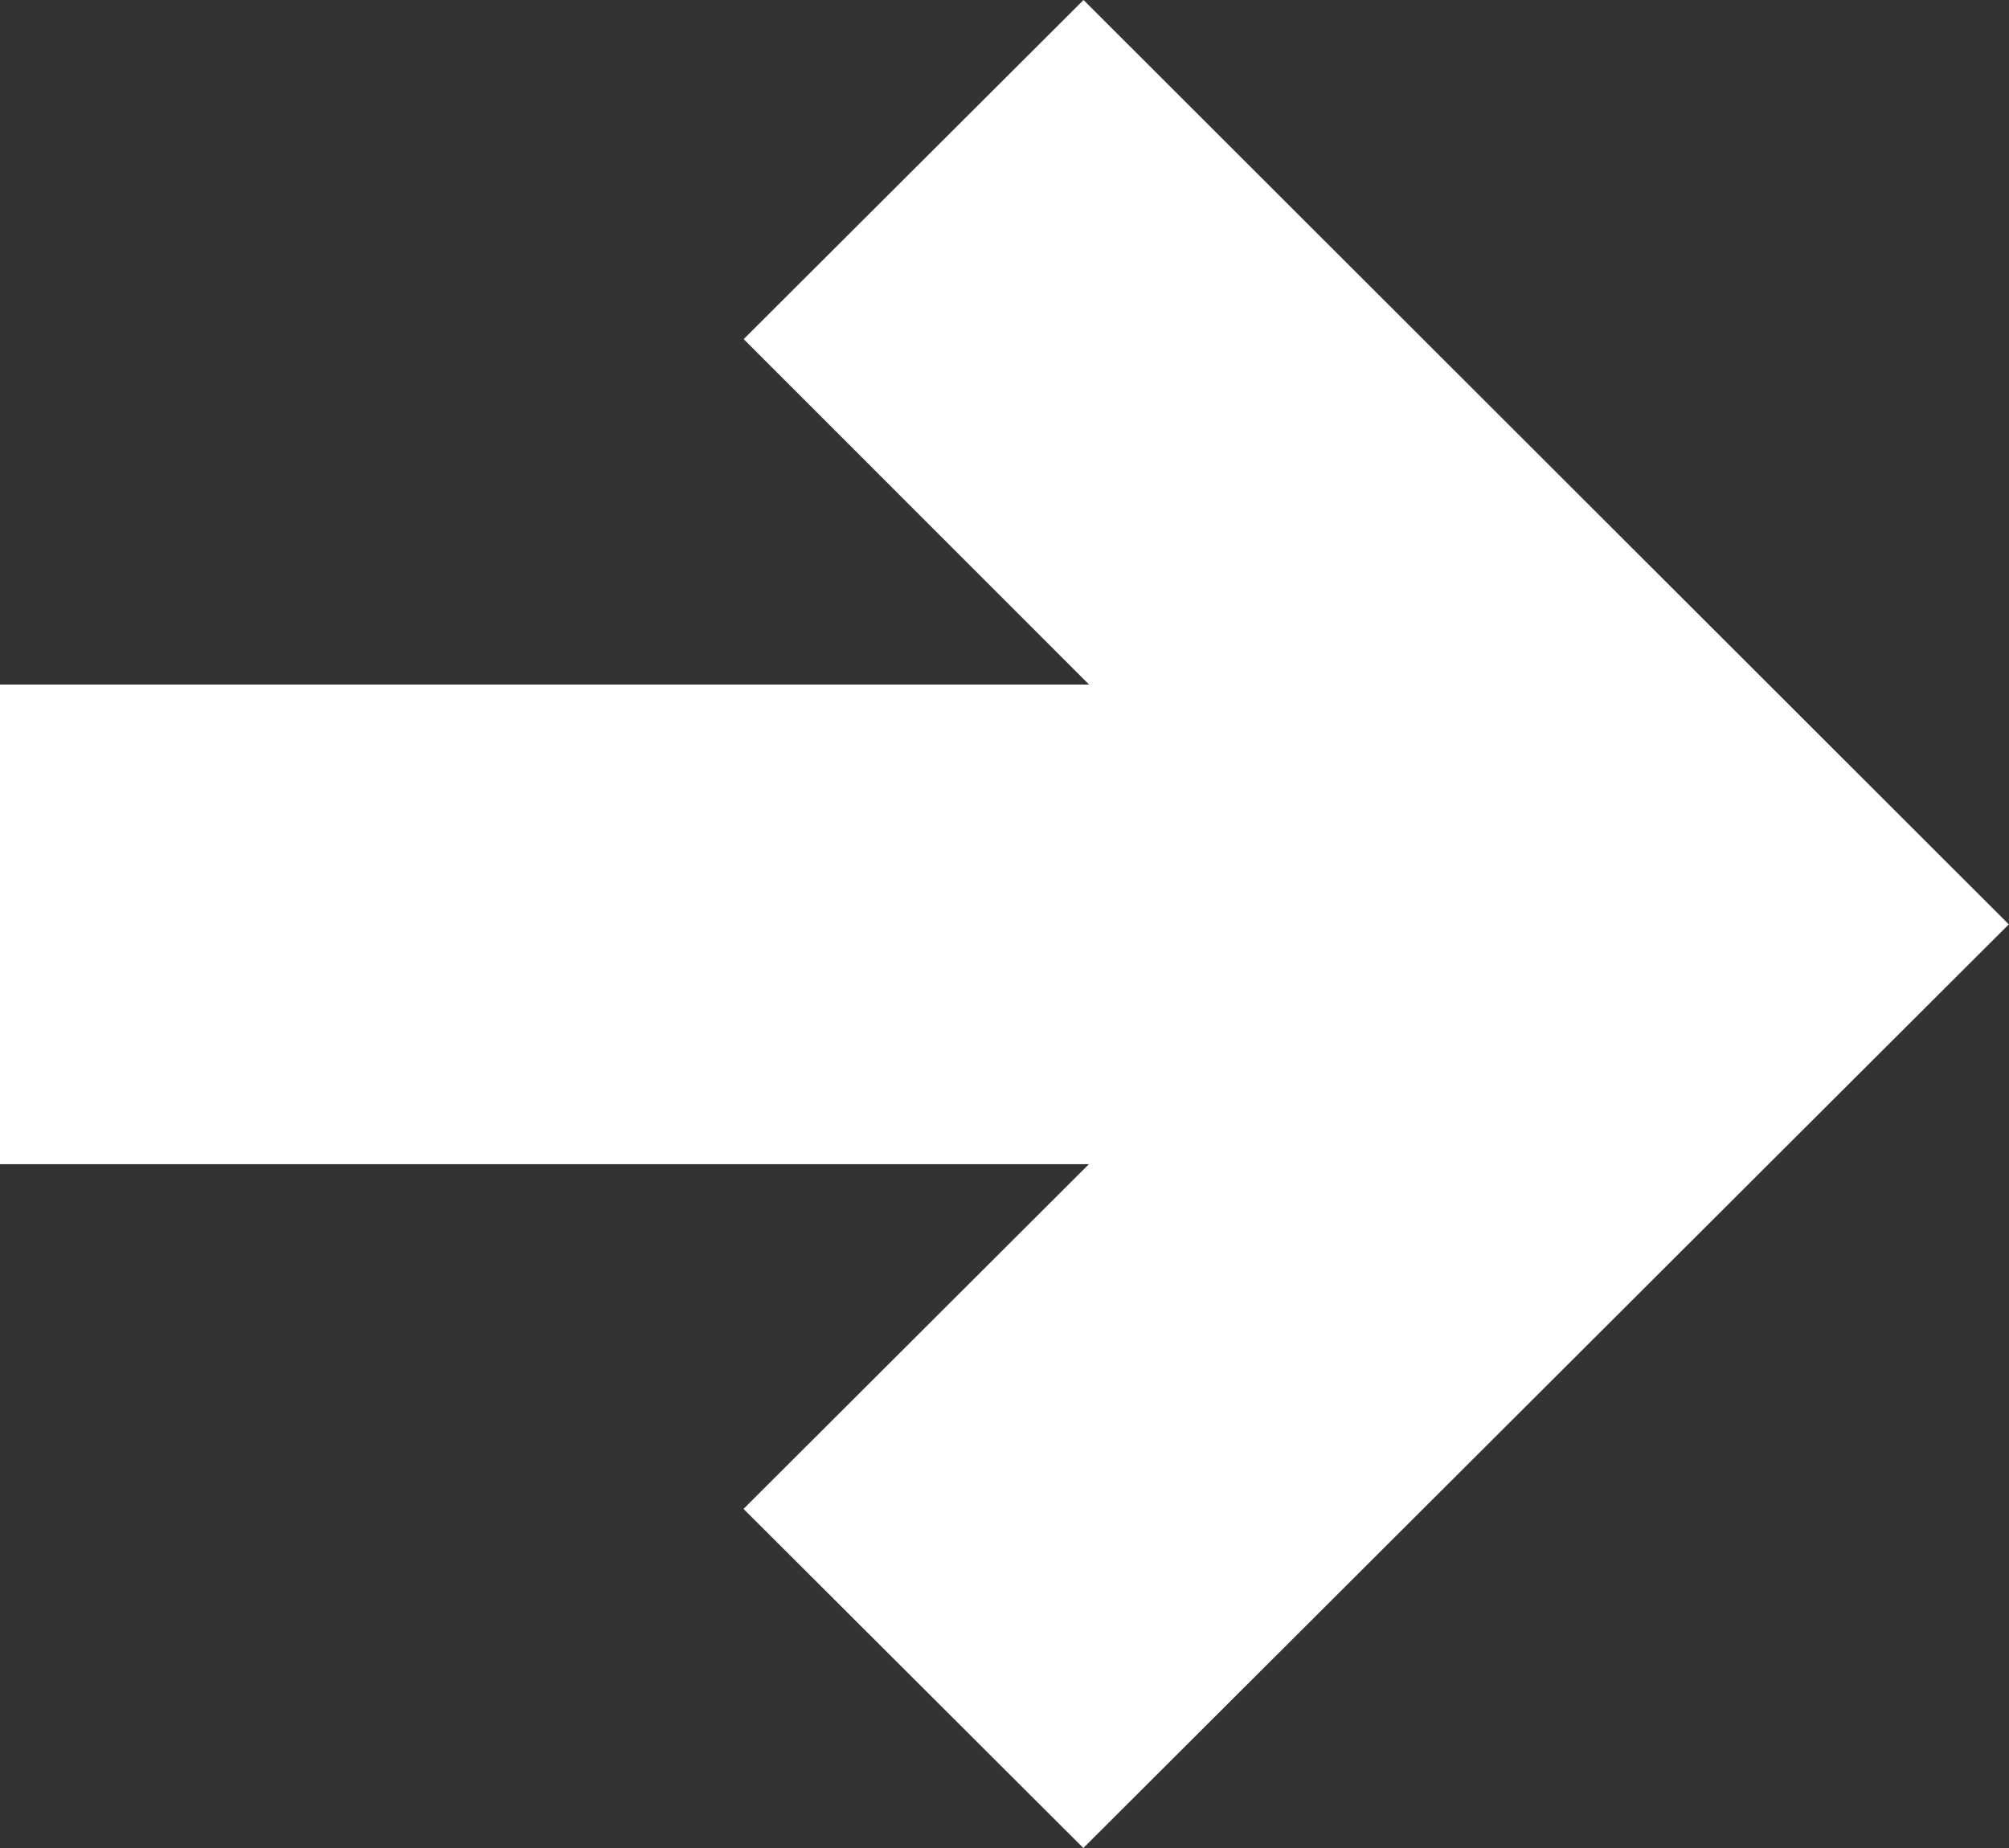 <svg width="50" height="46" viewBox="0 0 50 46" fill="none" xmlns="http://www.w3.org/2000/svg">
<rect x="0" y="0" width="50" height="46" fill="#333333" stroke="none"/>
<g clip-path="url(#clip0_1_48)">
<path d="M26.967 0L18.509 8.441L27.105 17.04H0V28.979H27.1L18.505 37.559L26.962 46L49.995 23.009L26.967 0Z" fill="white"/>
</g>
<defs>
<clipPath id="clip0_1_48">
<rect width="50" height="46" fill="white"/>
</clipPath>
</defs>
</svg>
